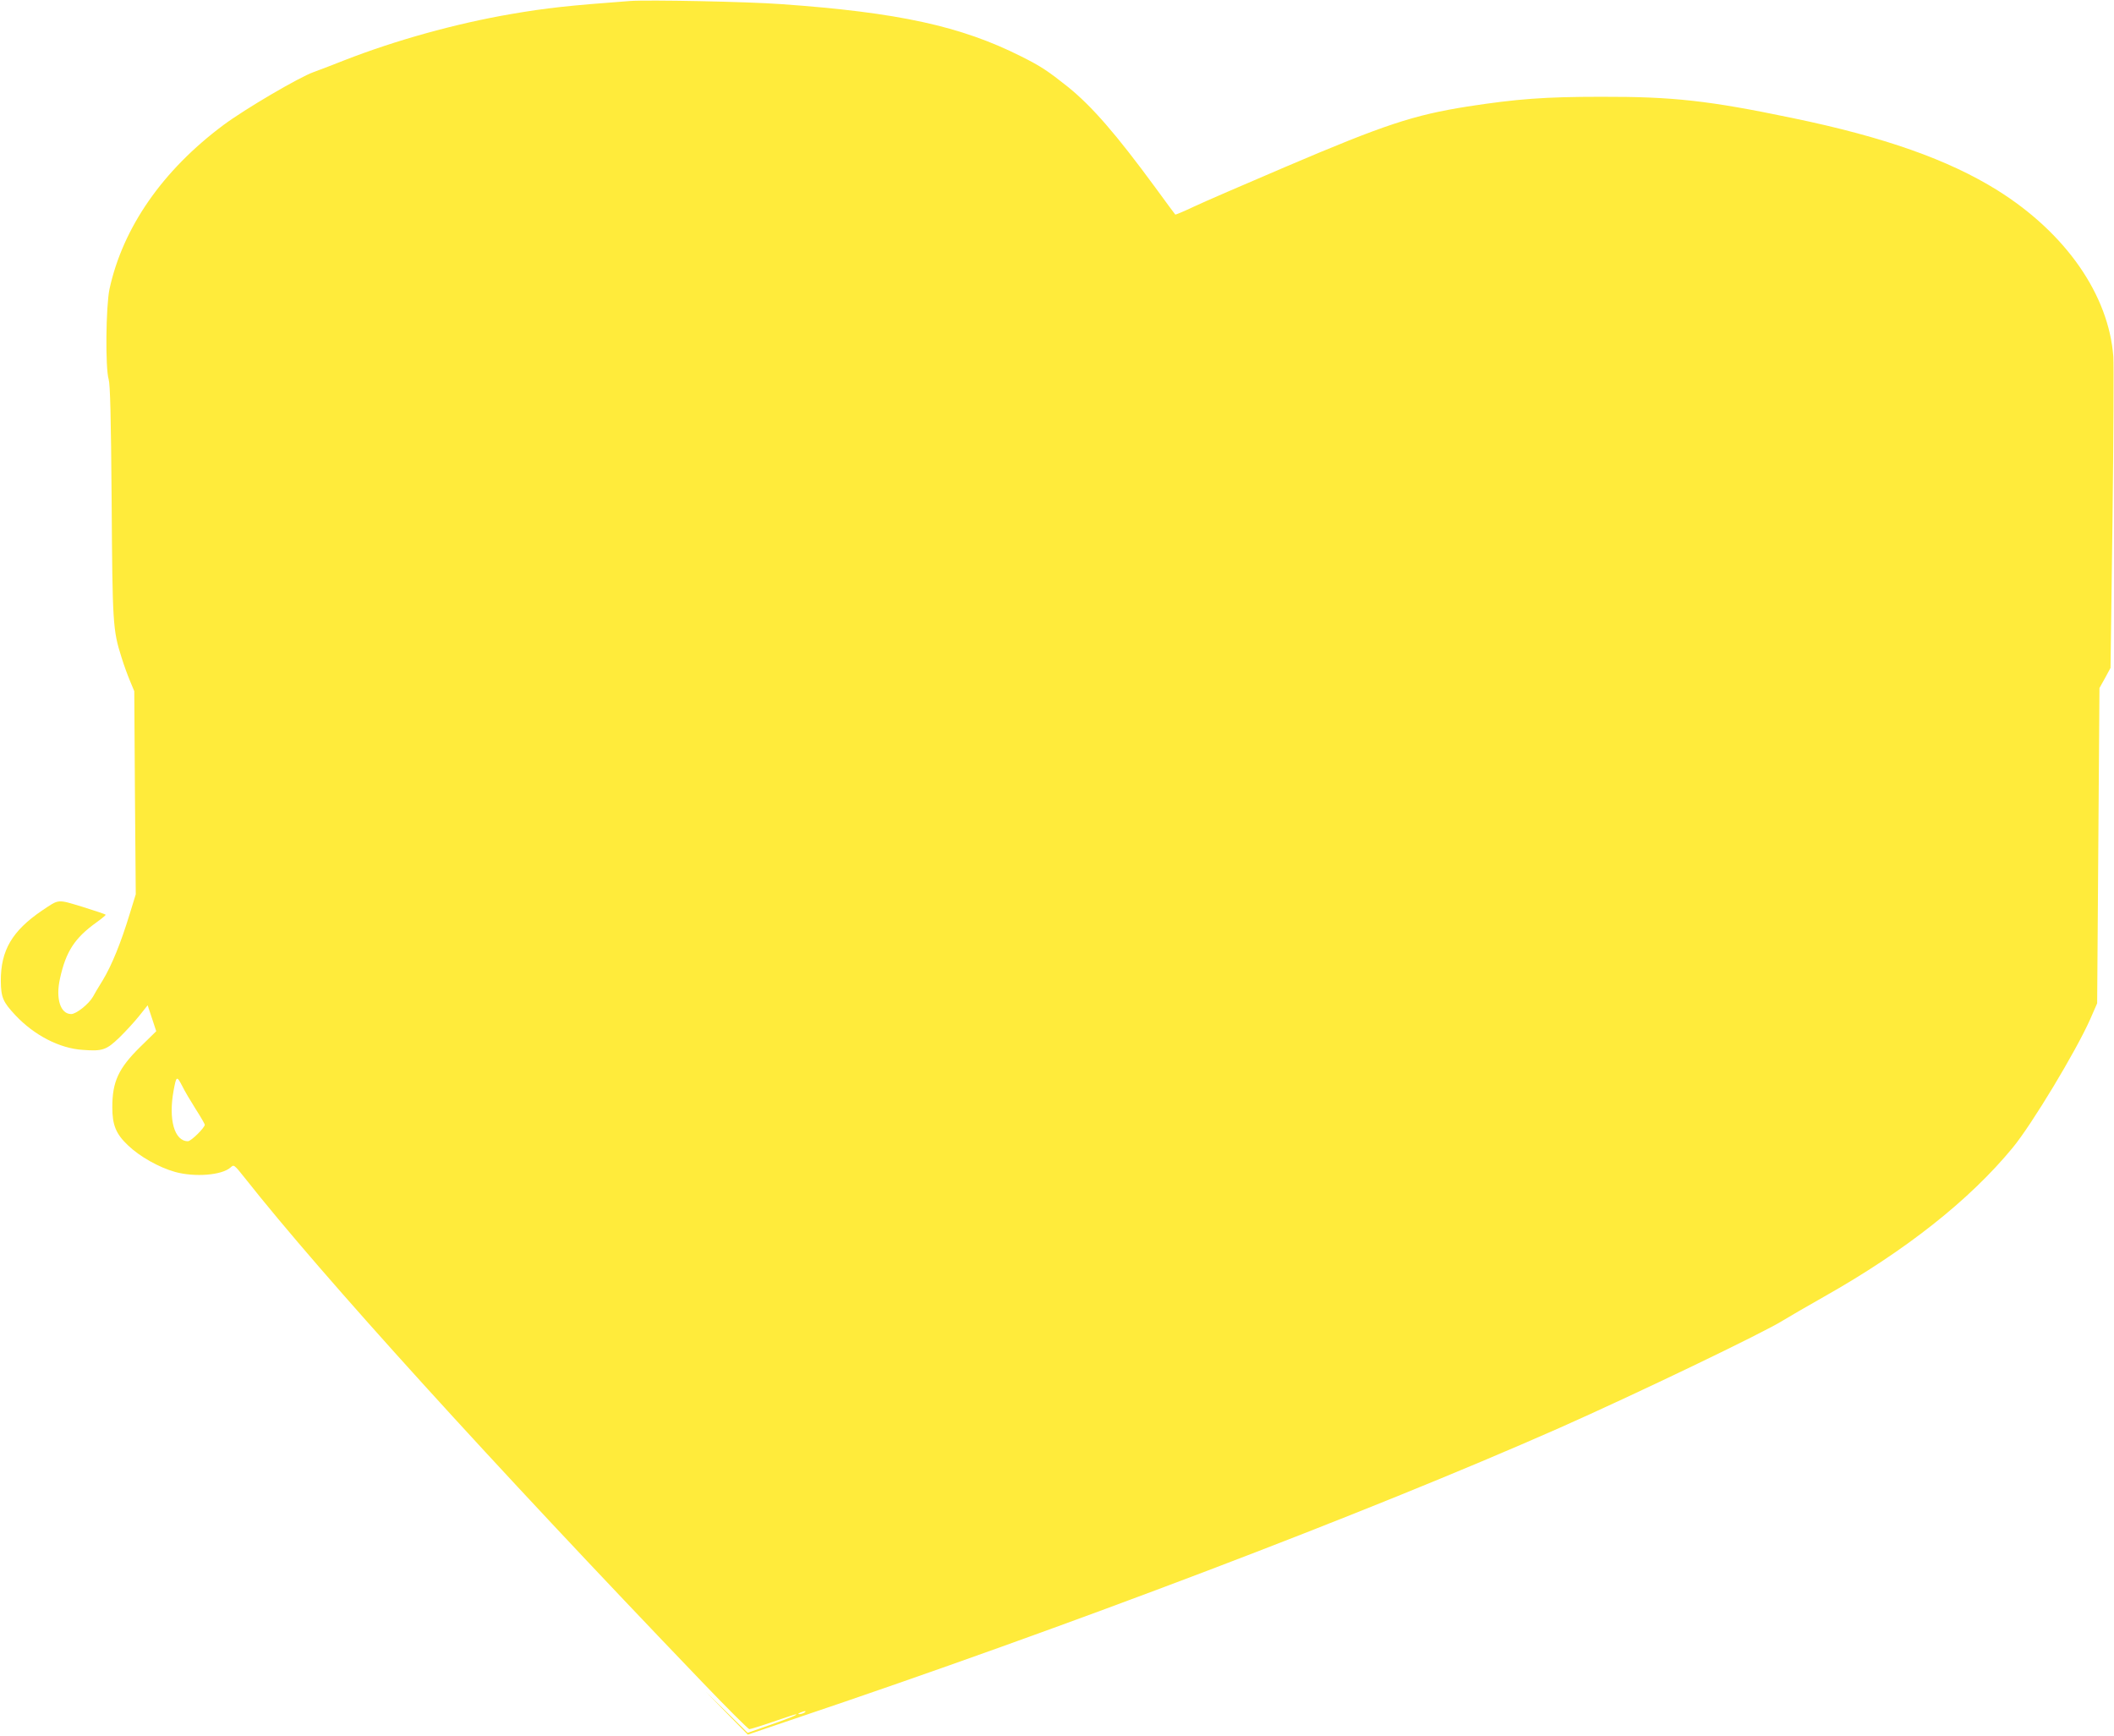 <?xml version="1.0" standalone="no"?>
<!DOCTYPE svg PUBLIC "-//W3C//DTD SVG 20010904//EN"
 "http://www.w3.org/TR/2001/REC-SVG-20010904/DTD/svg10.dtd">
<svg version="1.0" xmlns="http://www.w3.org/2000/svg"
 width="1280pt" height="1051pt" viewBox="0 0 1280 1051"
 preserveAspectRatio="xMidYMid meet">
<g transform="translate(0,1051) scale(0.1,-0.1)"
fill="#ffeb3b" stroke="none">
<path d="M3815 10504 c-375 -28 -504 -42 -720 -79 -338 -58 -703 -160 -1010
-280 -60 -24 -144 -56 -185 -71 -90 -32 -418 -225 -547 -321 -369 -275 -609
-621 -690 -993 -22 -105 -26 -478 -5 -547 9 -31 14 -220 18 -735 5 -745 7
-783 60 -949 14 -46 38 -111 52 -144 l25 -60 4 -615 5 -615 -37 -120 c-53
-174 -108 -309 -162 -399 -27 -43 -54 -89 -60 -101 -25 -44 -101 -105 -132
-105 -65 0 -95 93 -68 214 36 165 89 246 221 341 31 22 56 43 56 46 0 3 -63
24 -140 48 -156 47 -140 48 -245 -22 -181 -123 -251 -241 -250 -427 1 -100 13
-127 89 -208 114 -121 267 -200 407 -209 120 -9 143 -1 222 75 38 37 92 96
120 131 l51 64 26 -78 26 -79 -97 -95 c-132 -130 -169 -211 -169 -365 0 -108
22 -162 95 -231 71 -68 186 -133 285 -161 120 -33 283 -20 336 27 20 19 21 19
90 -68 465 -589 1480 -1708 2763 -3045 152 -159 282 -288 288 -288 7 0 72 20
144 45 72 25 134 45 138 45 15 -1 -33 -21 -158 -65 l-134 -47 -126 124 -126
123 126 -129 127 -129 283 96 c1649 555 3463 1245 4629 1760 458 203 1246 581
1358 653 32 20 143 84 247 143 491 277 880 584 1141 901 116 140 386 589 470
779 l42 96 7 954 7 955 34 61 33 61 12 899 c6 495 8 938 5 985 -28 375 -288
749 -702 1008 -297 185 -684 322 -1239 437 -509 106 -724 130 -1160 129 -343
0 -511 -13 -810 -59 -327 -52 -501 -109 -1103 -366 -246 -105 -496 -213 -555
-241 -59 -28 -109 -49 -111 -47 -2 2 -57 76 -121 164 -238 324 -383 491 -529
609 -122 97 -164 125 -282 184 -365 184 -746 267 -1454 317 -204 15 -807 27
-915 19z m-2711 -6571 c13 -27 49 -88 80 -137 31 -48 56 -92 56 -96 0 -18 -83
-100 -102 -100 -82 0 -119 131 -87 306 17 91 19 92 53 27z m3766 -3793 c-8 -5
-22 -9 -30 -9 -10 0 -8 3 5 9 27 12 43 12 25 0z"/>
</g>
</svg>
